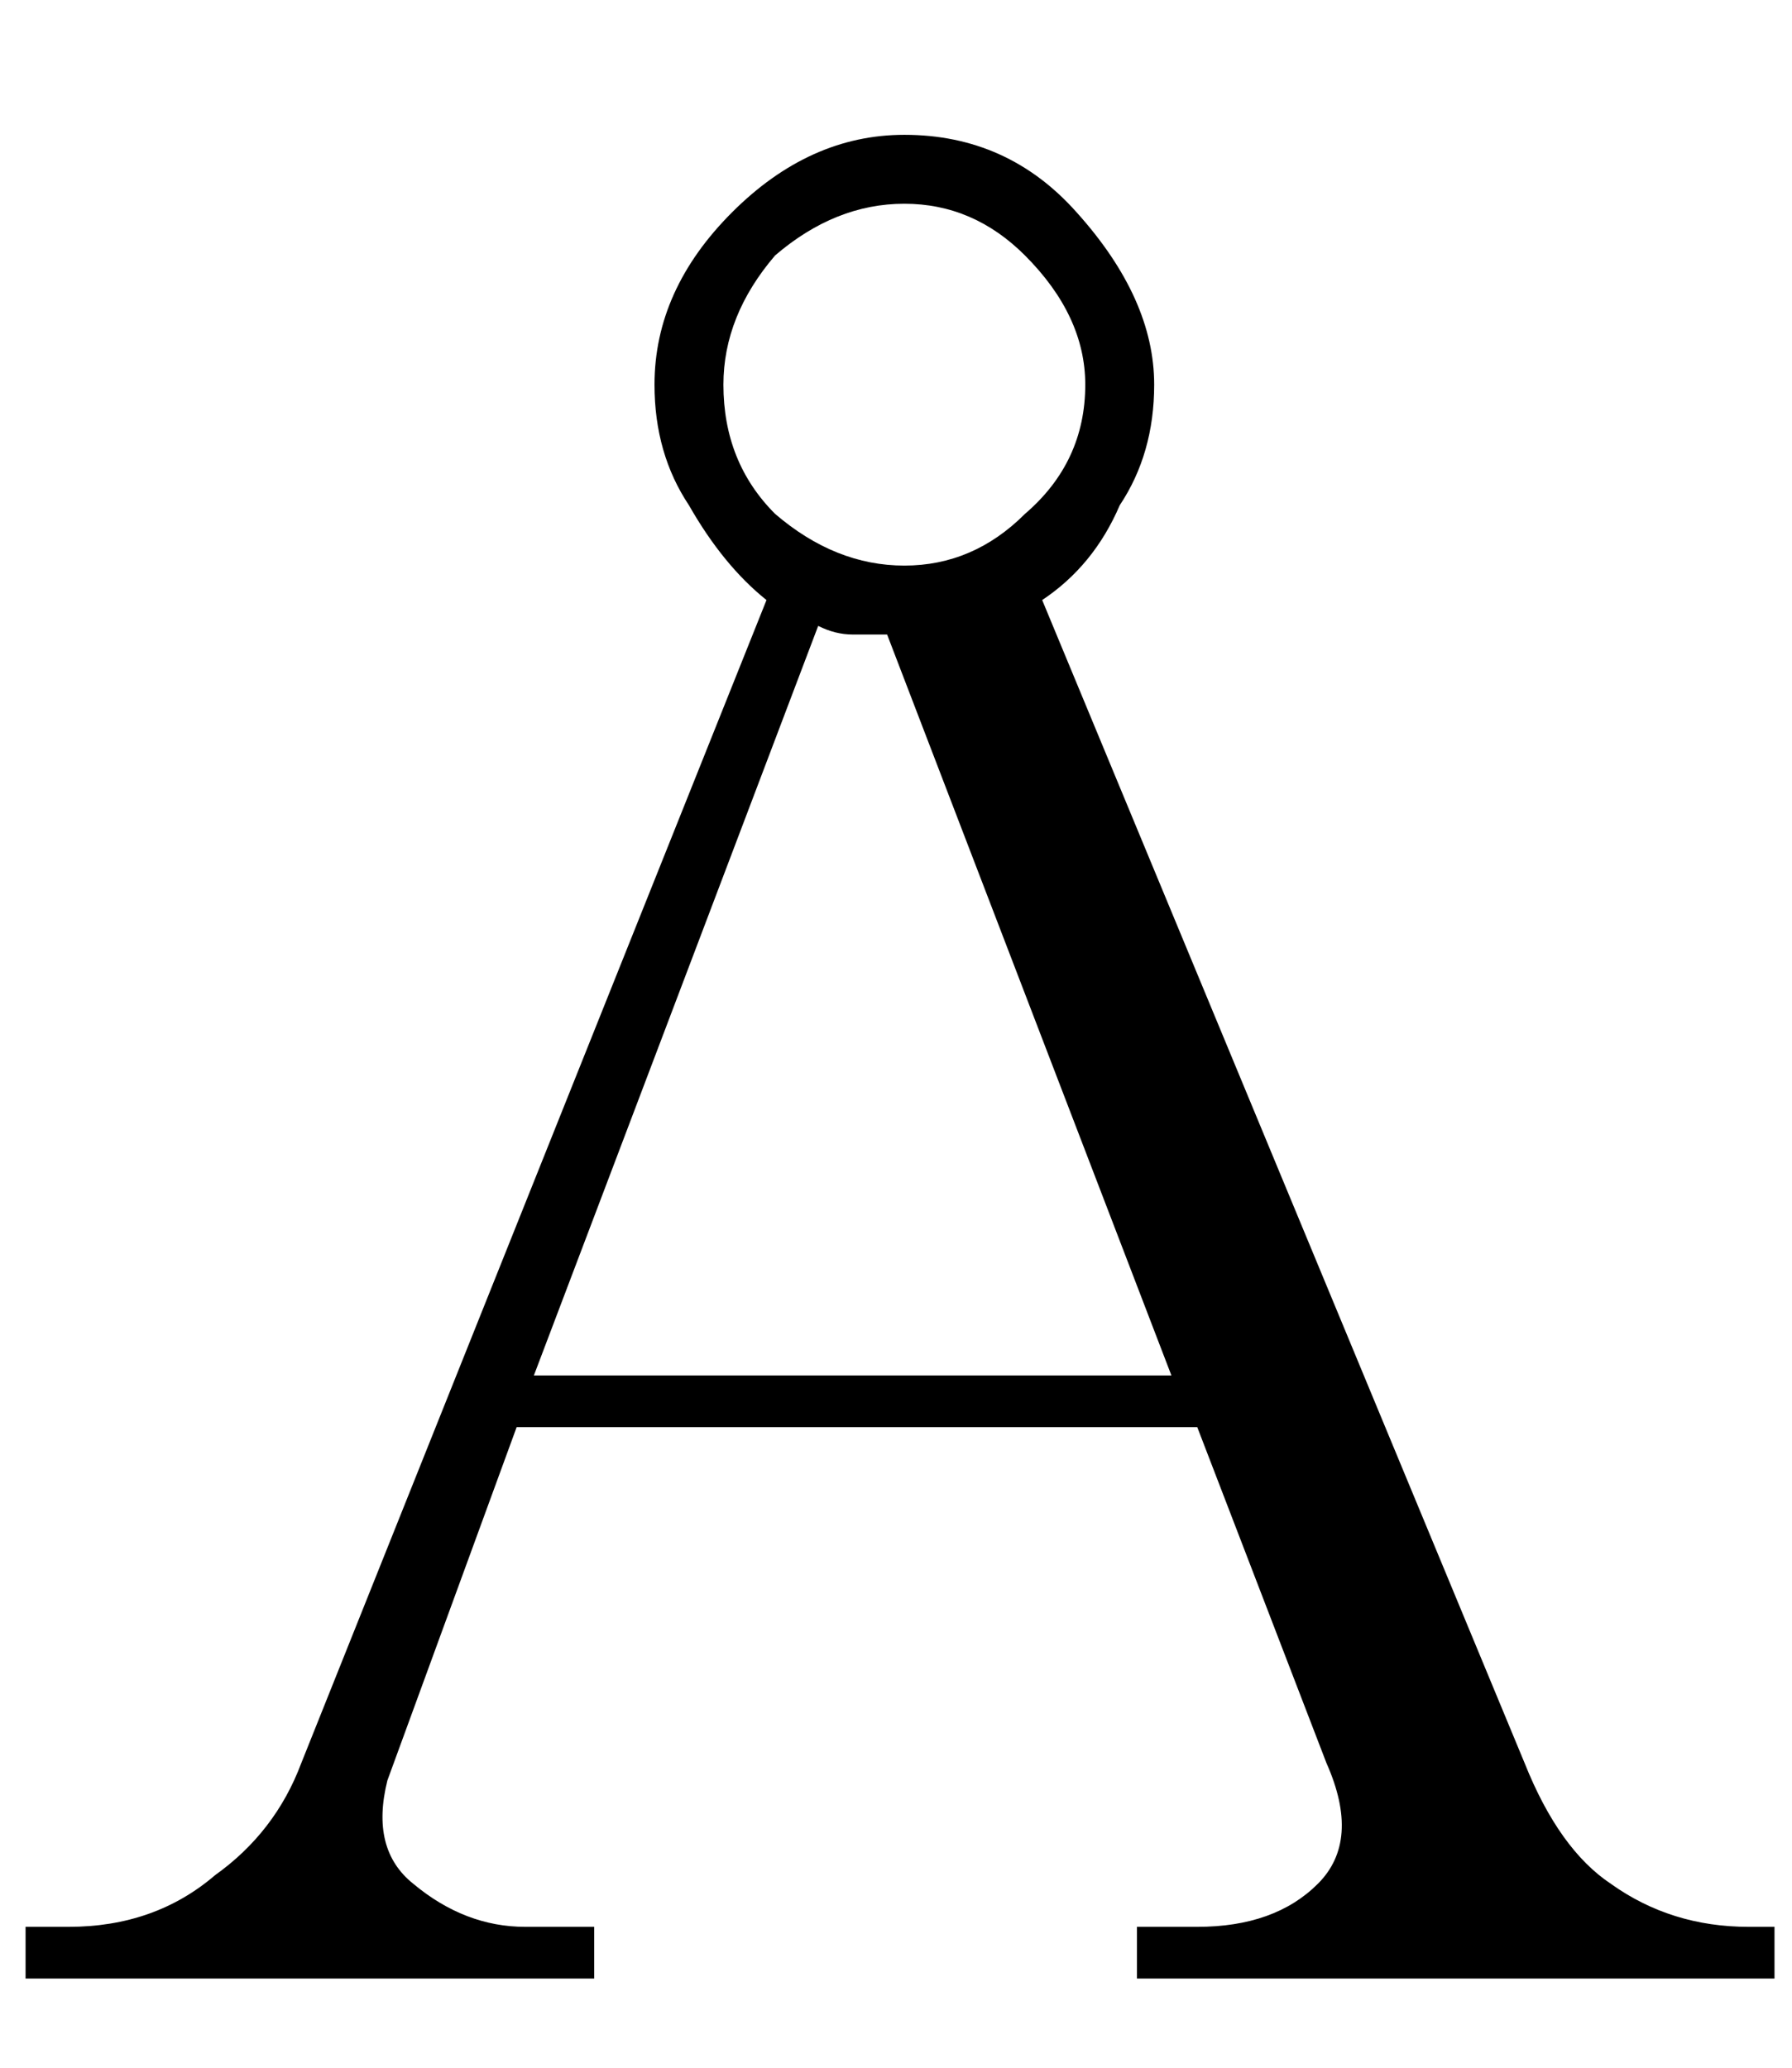 <?xml version="1.0" encoding="UTF-8" standalone="no"?>
<!-- Created with Inkscape (http://www.inkscape.org/) -->
<svg
   xmlns:dc="http://purl.org/dc/elements/1.1/"
   xmlns:cc="http://web.resource.org/cc/"
   xmlns:rdf="http://www.w3.org/1999/02/22-rdf-syntax-ns#"
   xmlns:svg="http://www.w3.org/2000/svg"
   xmlns="http://www.w3.org/2000/svg"
   xmlns:sodipodi="http://sodipodi.sourceforge.net/DTD/sodipodi-0.dtd"
   xmlns:inkscape="http://www.inkscape.org/namespaces/inkscape"
   id="svg2"
   sodipodi:version="0.32"
   inkscape:version="0.45.1"
   width="26"
   height="30"
   version="1.0"
   sodipodi:docbase="C:\Documents and Settings\ex100187\Desktop"
   sodipodi:docname="U+212B.svg"
   inkscape:output_extension="org.inkscape.output.svg.inkscape">
  <defs
     id="defs5" />
  <sodipodi:namedview
     inkscape:window-height="721"
     inkscape:window-width="1024"
     inkscape:pageshadow="2"
     inkscape:pageopacity="0.0"
     guidetolerance="10.0"
     gridtolerance="10.0"
     objecttolerance="10.0"
     borderopacity="1.0"
     bordercolor="#666666"
     pagecolor="#ffffff"
     id="base"
     inkscape:zoom="12.6"
     inkscape:cx="16.015872"
     inkscape:cy="15"
     inkscape:window-x="-4"
     inkscape:window-y="-4"
     inkscape:current-layer="svg2" />
  <path
     style="font-size:32px;font-style:normal;font-weight:normal;fill:#000000;fill-opacity:1;stroke:none;stroke-width:1px;stroke-linecap:butt;stroke-linejoin:miter;stroke-opacity:1;font-family:MS Mincho"
     d="M 14.871,7.456 C 15.454,6.956 15.746,6.331 15.746,5.581 C 15.746,4.915 15.454,4.29 14.871,3.706 C 14.371,3.206 13.788,2.956 13.121,2.956 C 12.454,2.956 11.829,3.206 11.246,3.706 C 10.746,4.29 10.496,4.915 10.496,5.581 C 10.496,6.331 10.746,6.956 11.246,7.456 C 11.829,7.956 12.454,8.206 13.121,8.206 C 13.788,8.206 14.371,7.956 14.871,7.456 L 14.871,7.456 z M 12.871,9.206 C 12.704,9.206 12.538,9.206 12.371,9.206 C 12.204,9.206 12.038,9.165 11.871,9.081 L 7.746,19.956 L 16.996,19.956 L 12.871,9.206 z M 11.121,8.706 C 10.704,8.373 10.329,7.915 9.996,7.331 C 9.663,6.831 9.496,6.248 9.496,5.581 C 9.496,4.665 9.871,3.831 10.621,3.081 C 11.371,2.331 12.204,1.956 13.121,1.956 C 14.121,1.956 14.954,2.331 15.621,3.081 C 16.371,3.915 16.746,4.748 16.746,5.581 C 16.746,6.248 16.579,6.831 16.246,7.331 C 15.996,7.915 15.621,8.373 15.121,8.706 L 22.121,25.581 C 22.454,26.415 22.871,26.998 23.371,27.331 C 23.954,27.748 24.621,27.956 25.371,27.956 L 25.746,27.956 L 25.746,28.706 L 16.496,28.706 L 16.496,27.956 L 17.371,27.956 C 18.121,27.956 18.704,27.748 19.121,27.331 C 19.538,26.915 19.579,26.331 19.246,25.581 L 17.371,20.706 L 7.496,20.706 L 5.621,25.831 C 5.454,26.498 5.579,26.998 5.996,27.331 C 6.496,27.748 7.038,27.956 7.621,27.956 L 8.621,27.956 L 8.621,28.706 L 0.371,28.706 L 0.371,27.956 L 0.996,27.956 C 1.829,27.956 2.538,27.706 3.121,27.206 C 3.704,26.79 4.121,26.248 4.371,25.581 L 11.121,8.706 z "
     id="text2161" />
</svg>
